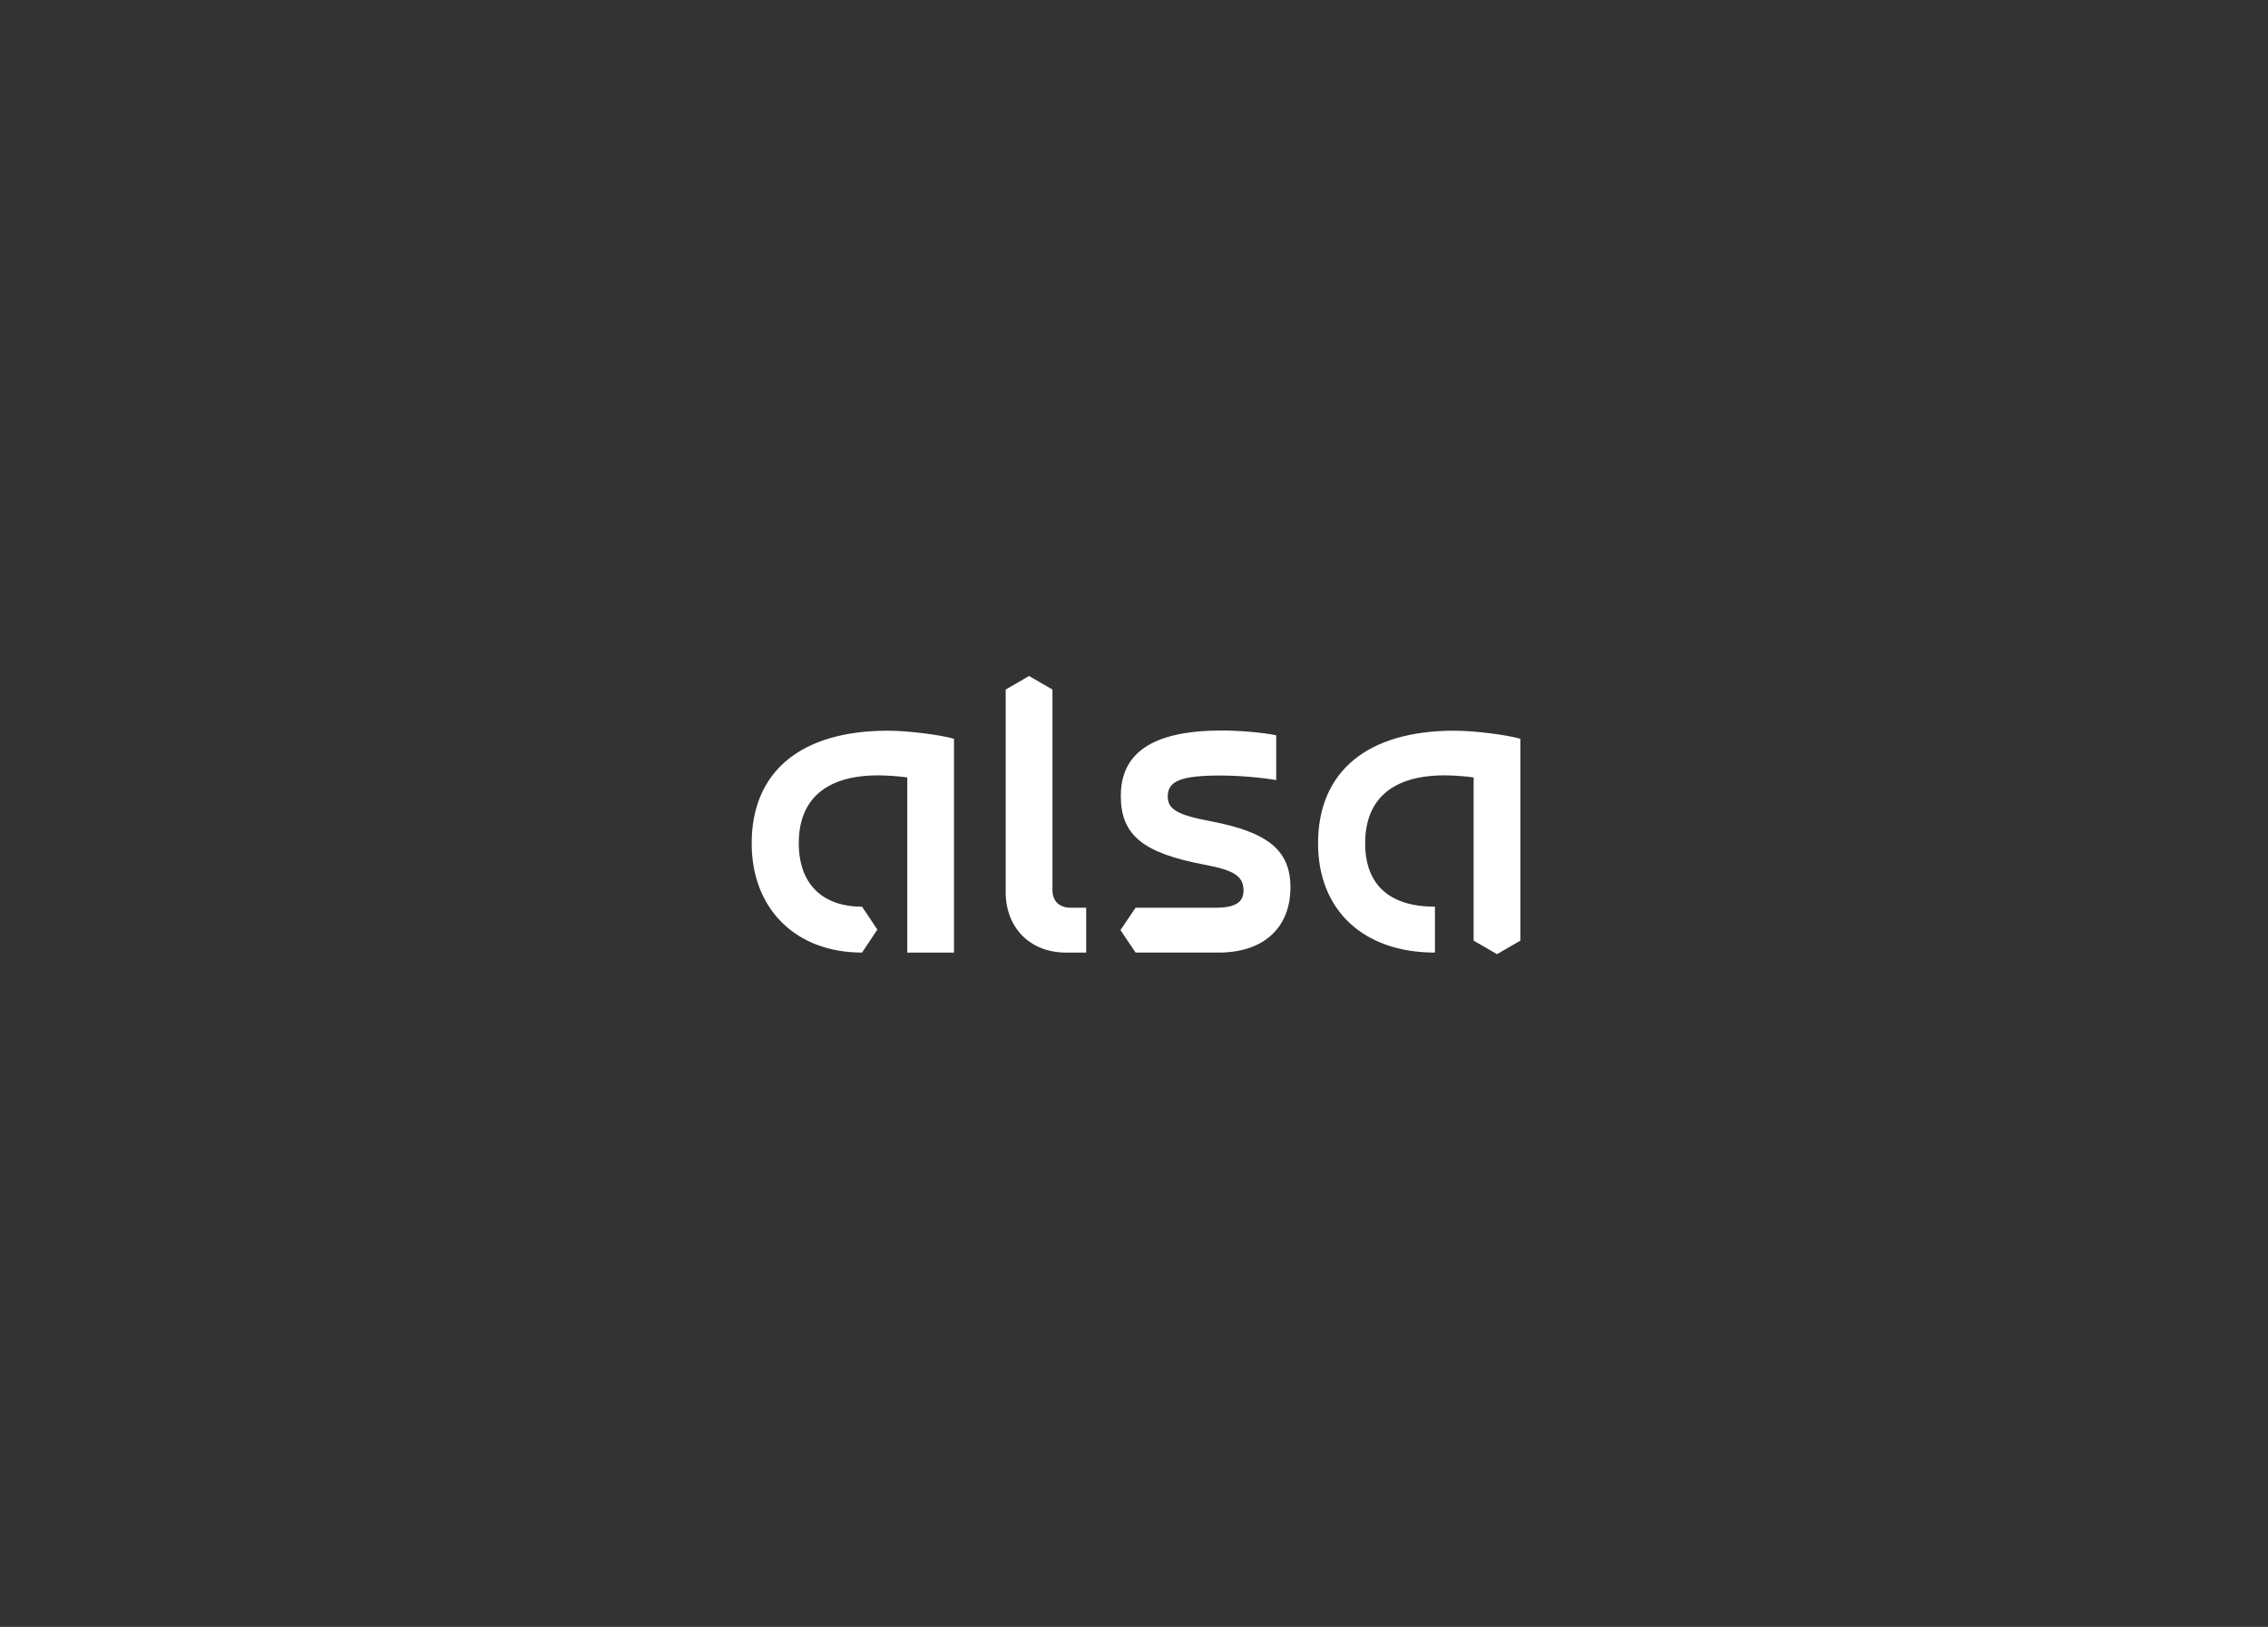 <svg width="350" height="251" viewBox="0 0 350 251" fill="none" xmlns="http://www.w3.org/2000/svg">
<rect x="0" y="0" width="350" height="251" fill="#333333" stroke="none"/>
<mask id="mask0_442_8556" style="mask-type:alpha" maskUnits="userSpaceOnUse" x="0" y="0" width="350" height="251">
<rect y="0.297" width="350" height="250" fill="#D9D9D9"/>
</mask>
<g mask="url(#mask0_442_8556)">
</g>
<g clip-path="url(#clip0_442_8556)">
<path d="M165.29 140.051C163.473 140.051 162.415 139.047 162.415 137.31V106.387L158.806 104.297L155.198 106.387V137.635C155.198 143.17 158.995 146.969 164.501 146.969H167.621V140.051H165.29ZM116 130.121C116 140.24 122.808 146.968 133.035 146.968L135.394 143.414L133.035 139.887C126.85 139.887 123.269 136.308 123.269 130.096C123.269 123.26 127.529 119.626 135.531 119.626C136.941 119.626 139.056 119.789 140.007 119.952V146.97H147.222V113.982C145.107 113.357 140.062 112.735 137.024 112.735C123.596 112.735 116 119.027 116 130.121ZM203.404 130.121C203.404 140.428 210.402 146.968 221.442 146.968V139.887C214.417 139.887 210.673 136.497 210.673 130.095C210.673 123.259 214.932 119.625 222.935 119.625C224.344 119.625 226.461 119.788 227.412 119.952V145.124L231.02 147.214L234.627 145.124V113.982C232.512 113.357 227.467 112.735 224.429 112.735C210.999 112.735 203.404 119.027 203.404 130.122V130.121ZM180.209 122.879C180.209 120.526 182.17 119.651 188.321 119.651C191.104 119.651 194.635 119.947 196.945 120.357V113.44C194.79 113.003 191.293 112.706 188.563 112.706C177.858 112.706 172.965 116.151 172.965 122.798C172.965 128.847 176.383 131.615 185.878 133.404C190.516 134.273 191.9 135.196 191.9 137.419C191.9 139.237 190.571 140.051 187.56 140.051H175.244L172.911 143.495L175.244 146.967H188.074C194.965 146.967 199.142 143.168 199.142 136.904C199.142 131.234 195.725 128.385 186.825 126.705C181.701 125.728 180.207 124.871 180.207 122.879H180.209Z" fill="white"/>
</g>
<defs>
<clipPath id="clip0_442_8556">
<rect width="118.627" height="42.917" fill="white" transform="translate(116 104.297)"/>
</clipPath>
</defs>
</svg>
